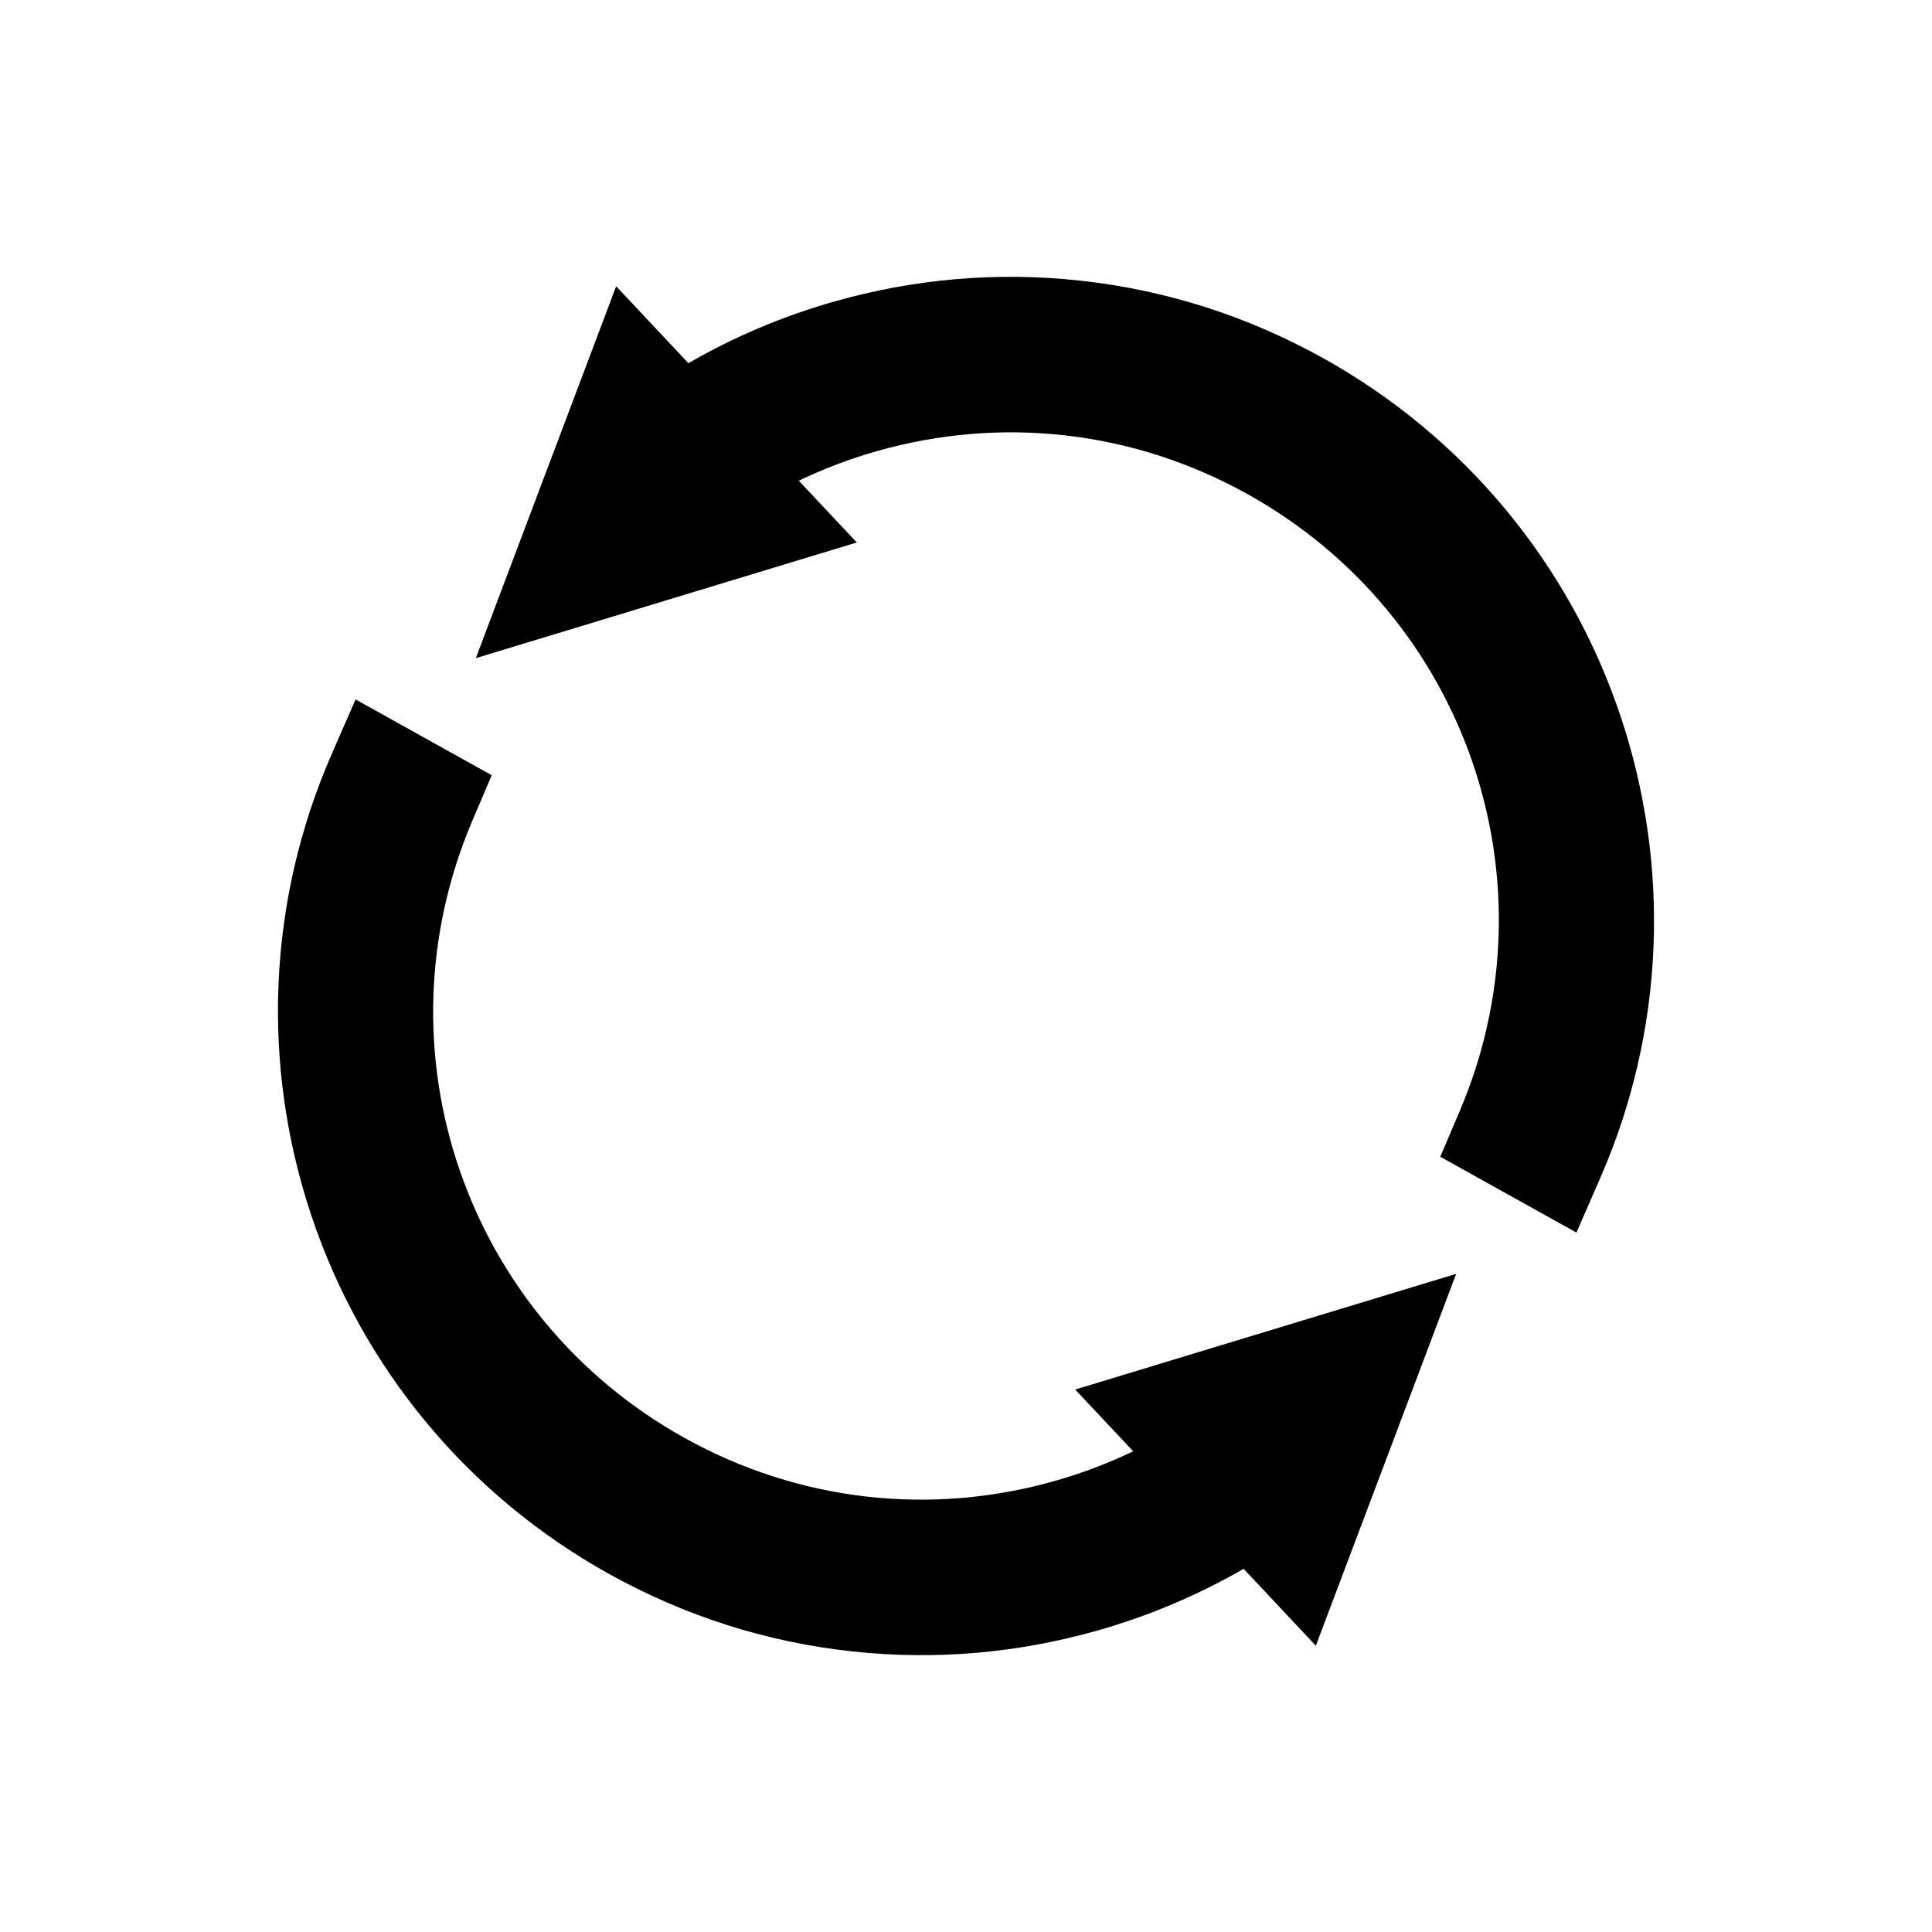 <?xml version="1.0" encoding="utf-8"?>
<!-- Generator: Adobe Illustrator 16.0.0, SVG Export Plug-In . SVG Version: 6.00 Build 0)  -->
<!DOCTYPE svg PUBLIC "-//W3C//DTD SVG 1.1//EN" "http://www.w3.org/Graphics/SVG/1.1/DTD/svg11.dtd">
<svg version="1.1" id="Calque_1" xmlns="http://www.w3.org/2000/svg" xmlns:xlink="http://www.w3.org/1999/xlink" x="0px" y="0px"
	 width="960px" height="960px" viewBox="0 0 960 960" enable-background="new 0 0 960 960" xml:space="preserve">
<g id="Calque_3" display="none">
</g>
<g id="Calque_1_1_" display="none">
	<g display="inline">
		<path fill="#626266" d="M854.996,464.985c-8.282-0.002-14.998,6.71-15,14.991c0,0.004,0,0.006,0,0.009
			c0.011,198.833-161.169,360.025-360.002,360.036c-198.831,0.01-360.025-161.168-360.035-360.002
			c-0.011-198.833,161.169-360.025,360-360.036c82.274-0.004,162.066,28.171,226.095,79.835h-63.255c-8.284,0-15,6.715-15,15
			c0,8.284,6.716,15,15,15h102.363c8.271-0.032,14.969-6.729,15-15V112.455c0-8.284-6.716-15-15-15c-8.283,0-15,6.716-15,15v68.395
			C564.946,42.679,319.001,64.604,180.83,229.822C51.269,384.745,61.421,612.949,204.225,755.756
			c152.305,152.305,399.239,152.305,551.543,0c73.139-73.139,114.229-172.338,114.229-275.771c0.002-8.282-6.711-14.998-14.992-15
			C855.002,464.985,854.998,464.985,854.996,464.985z"/>
		<path fill="#626266" d="M562.855,372.334l-76.434,210c-2.918,7.75,1.001,16.4,8.752,19.316c7.752,2.918,16.399-1,19.316-8.752
			c0.039-0.104,0.077-0.207,0.113-0.312l76.437-210c2.832-7.783-1.182-16.388-8.965-19.221c-7.783-2.832-16.389,1.182-19.221,8.964
			l0,0L562.855,372.334L562.855,372.334z M353.404,452.856c0.039-14.699-5.803-28.804-16.223-39.169
			c-20.934-20.947-57.406-20.947-78.339,0c-10.427,10.364-16.271,24.468-16.232,39.169c0,8.283,6.717,15,15,15
			c8.284,0,15-6.717,15-15c-0.015-6.74,2.665-13.206,7.444-17.96c10.044-9.607,25.871-9.607,35.915,0
			c9.913,9.915,9.913,25.988,0,35.904l-68.962,68.962c-5.858,5.857-5.858,15.355-0.001,21.213c2.813,2.813,6.626,4.394,10.604,4.396
			h80.794c8.284,0,15-6.717,15-15c0-8.285-6.716-15-15-15h-44.582l43.359-43.359C347.601,481.65,353.443,467.551,353.404,452.856
			L353.404,452.856z M438.914,565.373c8.282,0.002,14.998-6.711,15-14.994c0-0.002,0-0.004,0-0.006v-22.369h7.742
			c8.284,0,15-6.717,15-15c0-8.285-6.716-15-15-15h-7.742v-85.548c-0.005-8.288-6.728-15.001-15.016-14.996
			c-5.049,0.003-9.757,2.545-12.529,6.765L360.437,504.77c-4.544,6.931-2.61,16.23,4.319,20.775
			c2.442,1.604,5.303,2.457,8.226,2.457h50.933v22.369c-0.002,8.281,6.712,14.998,14.993,15c0.002,0,0.005,0,0.007,0V565.373z
			 M400.755,498.004l23.159-35.319v35.317L400.755,498.004z M643.032,550.373c0,8.283,6.716,15,15,15s15-6.717,15-15V519.49
			c-0.095-36.188,14.29-70.909,39.947-96.431c5.856-5.858,5.855-15.355-0.003-21.212c-2.813-2.811-6.626-4.391-10.604-4.392h-88.674
			c-8.283,0-15,6.715-15,15c0,8.284,6.717,15,15,15h57.047c-18.154,27.254-27.802,59.289-27.713,92.035L643.032,550.373z"/>
	</g>
</g>
<g id="Calque_2">
	<g>
		<g>
			<g>
				<g>
					<g>
						<path d="M795.311,584.987l-11.991,27.476l-67.659-37.677l9.598-22.521c48.729-114.311,3.456-246.174-105.317-306.712
							c-56.598-31.512-122.076-39.084-184.369-21.342c-13.291,3.786-26.233,8.688-38.656,14.649l28.819,30.689l-189.294,57.483
							l69.727-184.789l35.883,38.222c22.719-13.105,47.004-23.38,72.356-30.601c39.931-11.374,81.022-14.884,122.132-10.436
							c42.57,4.604,83.281,17.579,120.996,38.581c69.891,38.902,122.349,102.059,147.708,177.841
							C830.446,431.117,826.922,512.494,795.311,584.987z"/>
					</g>
				</g>
			</g>
		</g>
		<g>
			<g>
				<g>
					<g>
						<path d="M723.56,632.967l-69.728,184.789l-35.883-38.222c-22.719,13.104-47.007,23.371-72.357,30.592
							c-39.932,11.374-81.02,14.894-122.131,10.445c-42.569-4.604-83.284-17.589-120.997-38.581
							c-69.891-38.903-122.348-102.059-147.707-177.841c-25.205-75.275-21.68-156.644,9.932-229.136l11.992-27.477l67.66,37.678
							l-9.598,22.521c-48.73,114.312-3.46,246.164,105.317,306.713c56.594,31.501,122.076,39.084,184.369,21.342
							c13.301-3.789,26.233-8.689,38.656-14.65l-28.82-30.688L723.56,632.967z"/>
					</g>
				</g>
			</g>
		</g>
	</g>
</g>
</svg>
